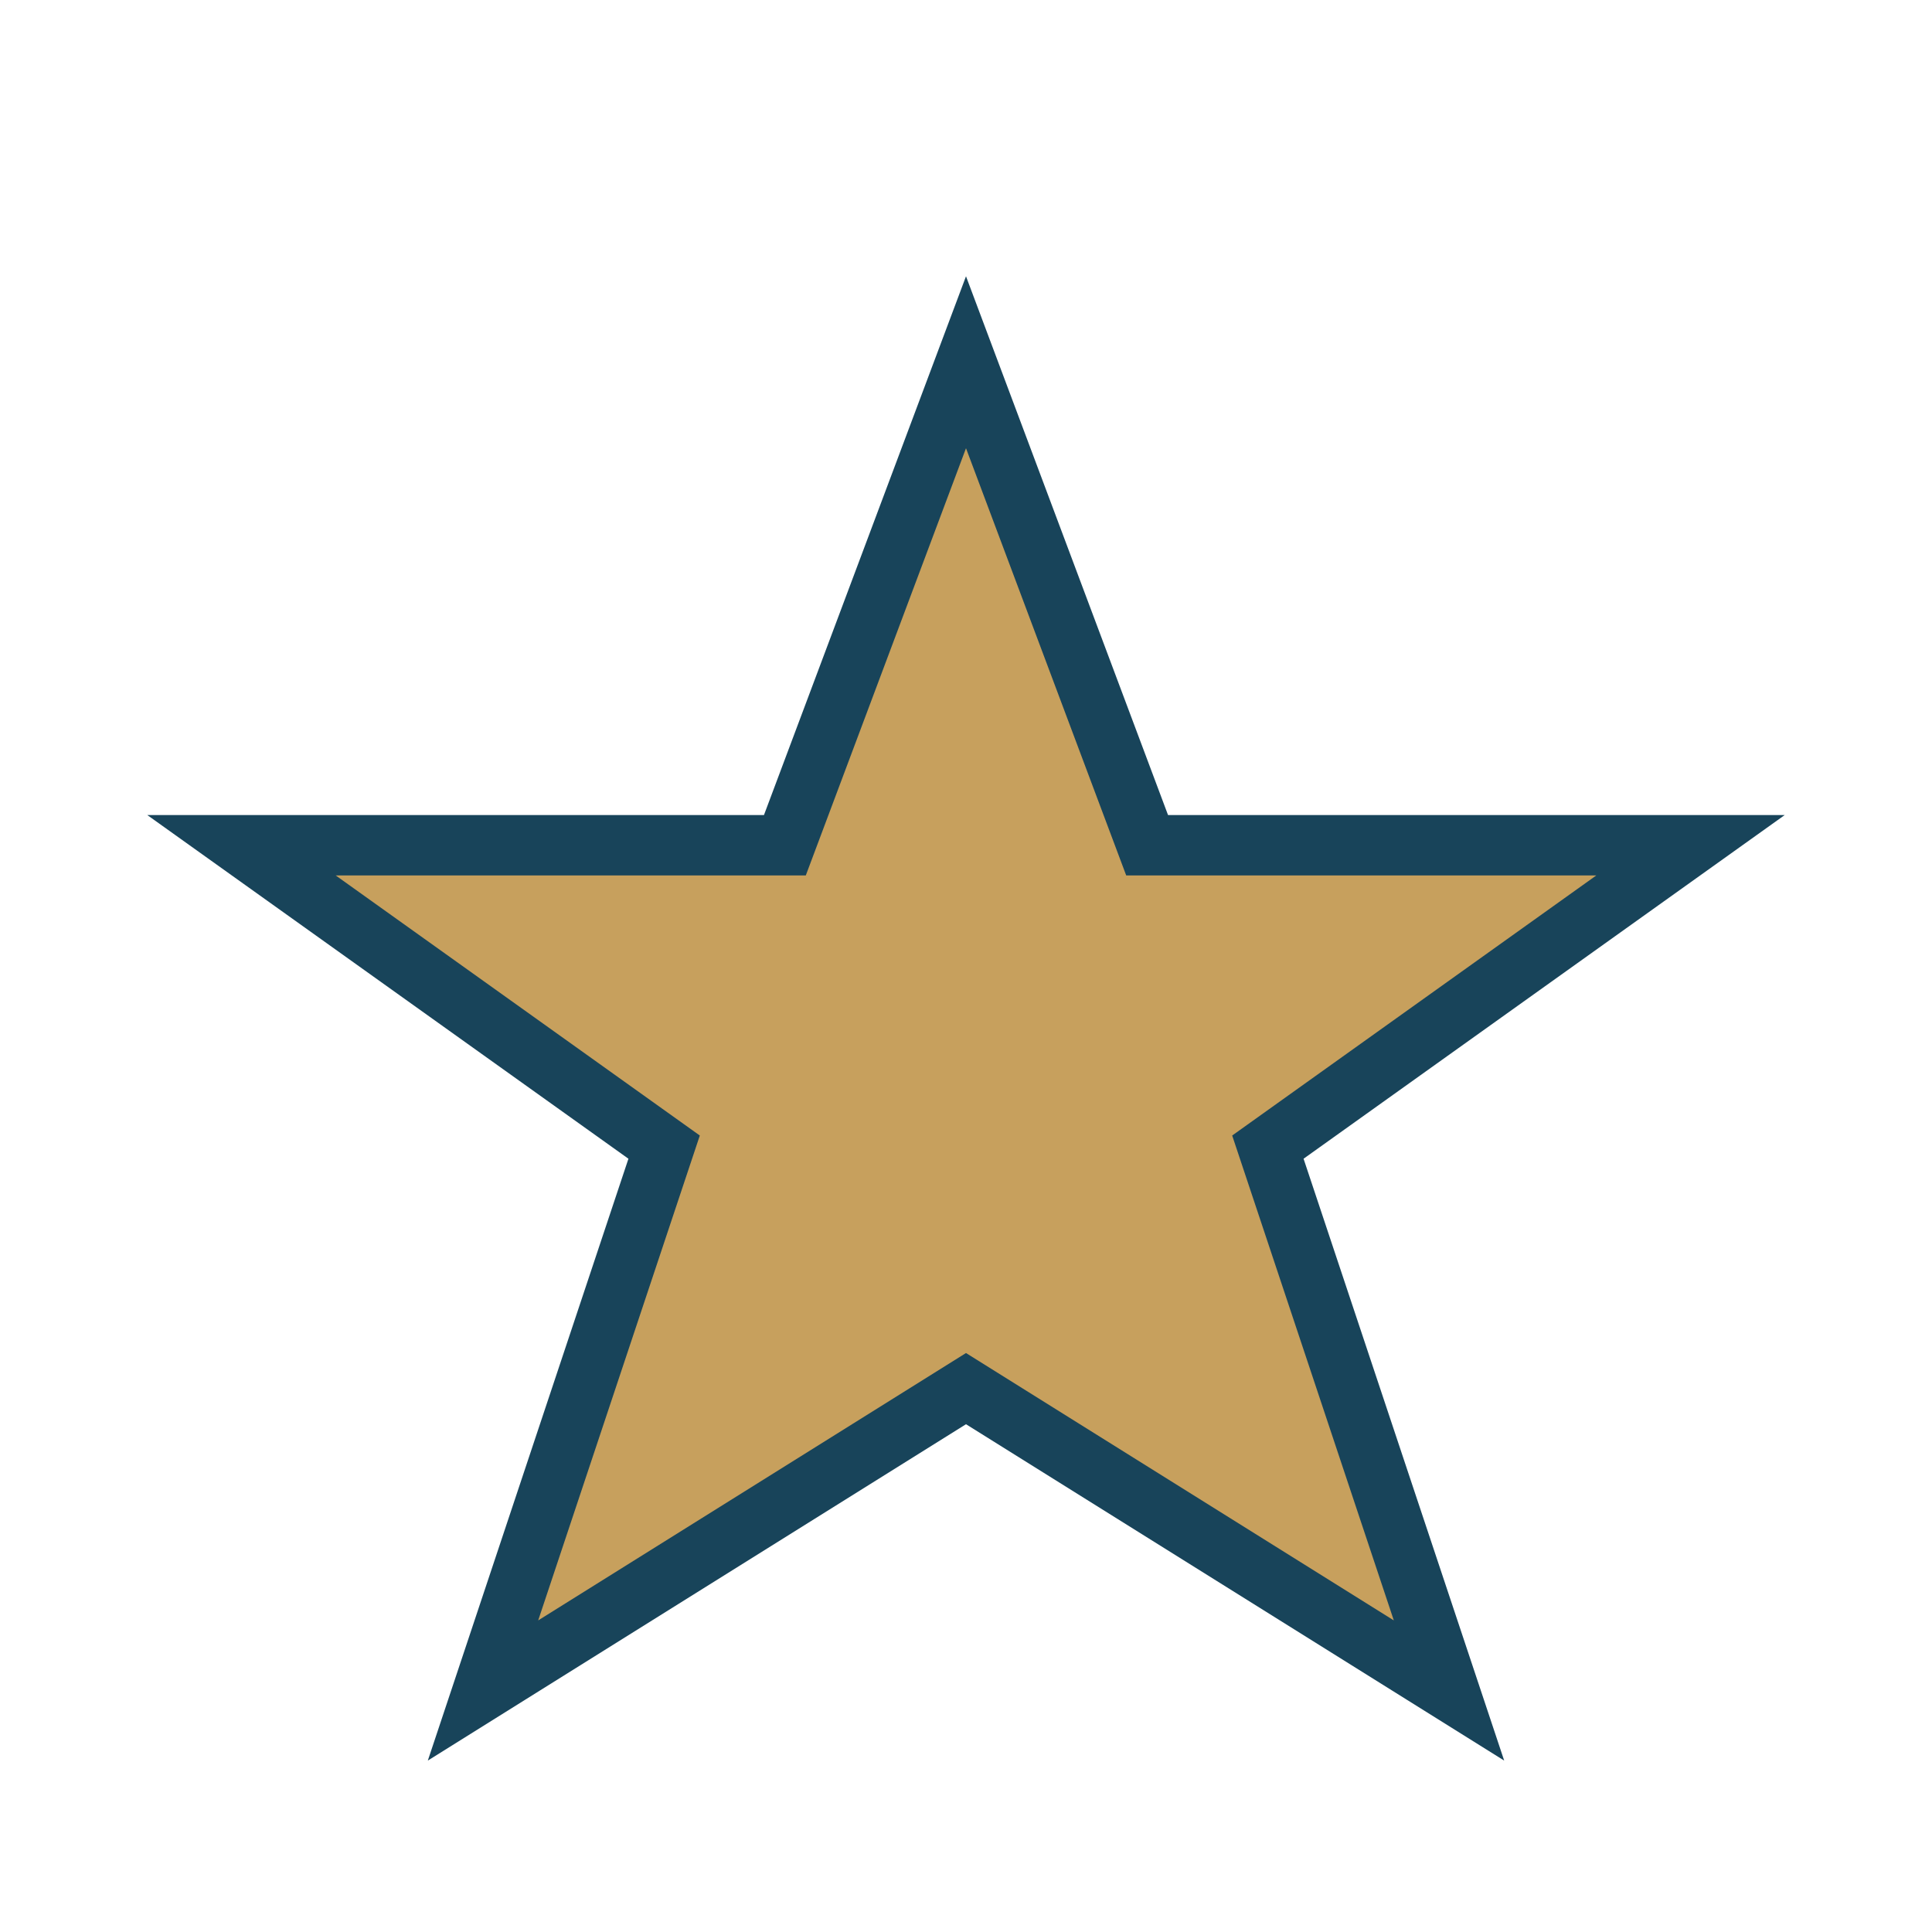 <?xml version="1.0" encoding="UTF-8"?>
<svg xmlns="http://www.w3.org/2000/svg" width="32" height="32" viewBox="0 0 32 32"><polygon points="16,6 19,14 28,14 21,19 24,28 16,23 8,28 11,19 4,14 13,14" fill="#C7A05D" stroke="#18445A" stroke-width="1"/></svg>